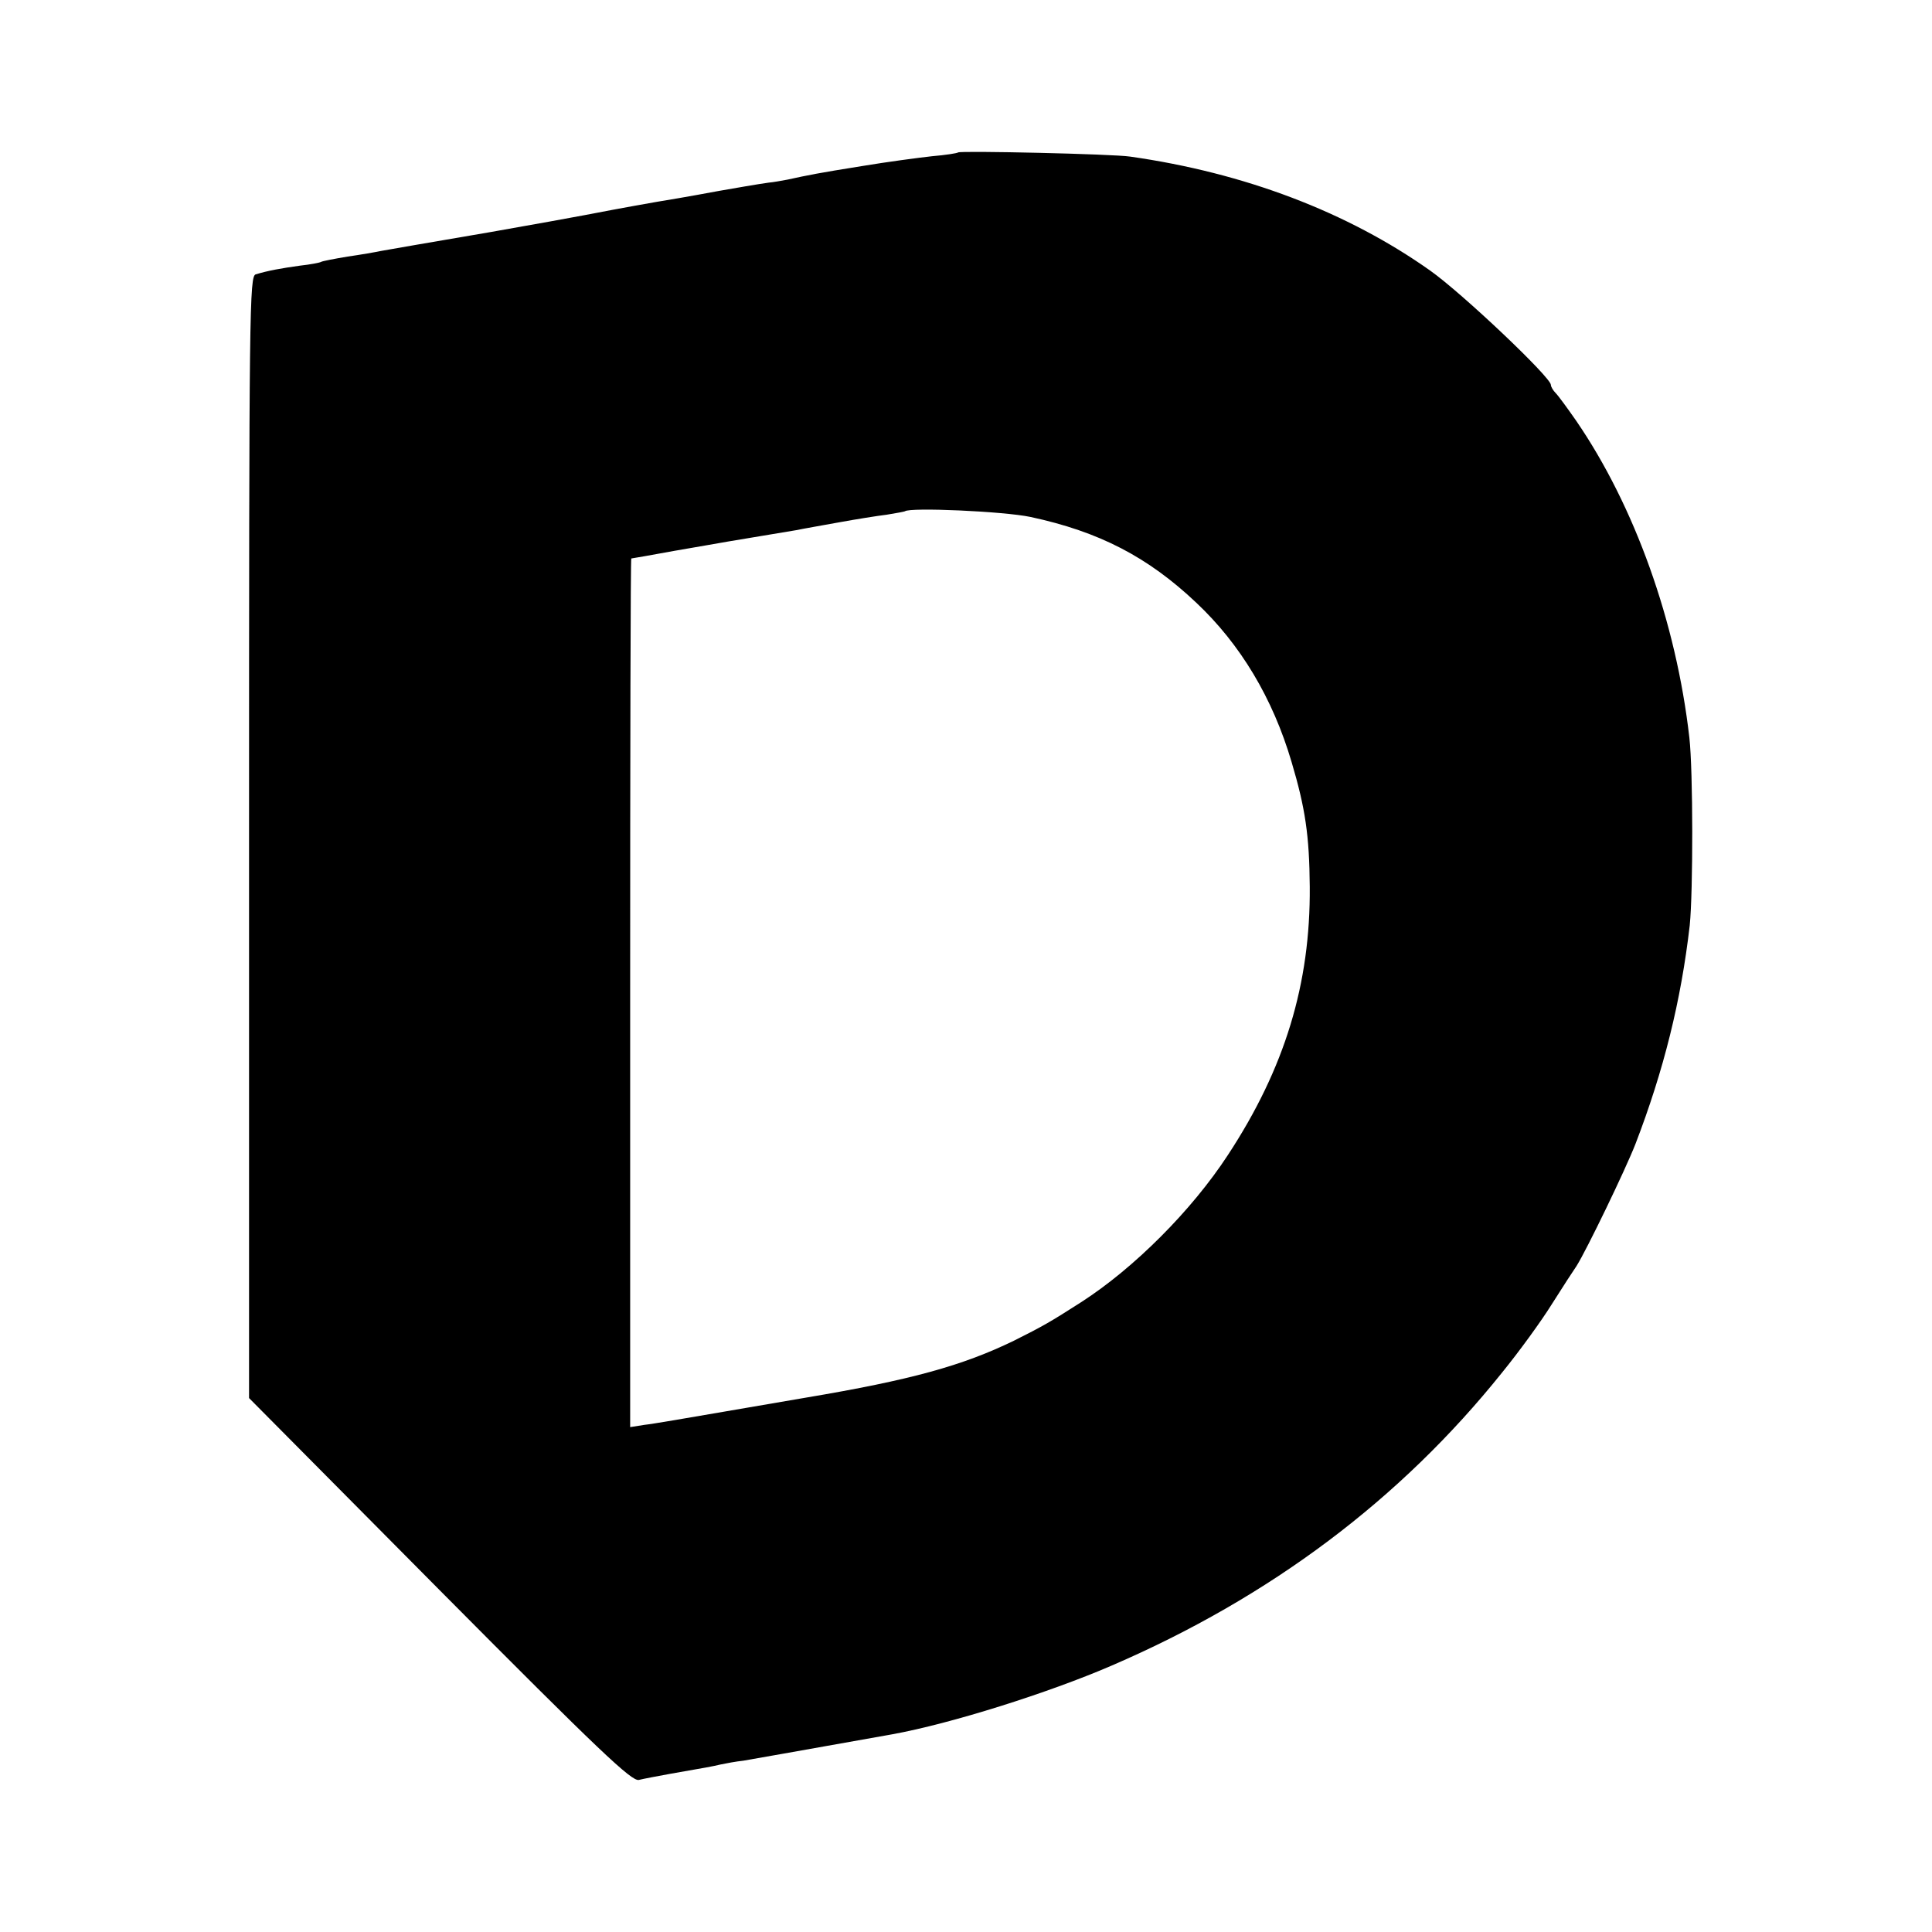 <?xml version="1.0" standalone="no"?>
<!DOCTYPE svg PUBLIC "-//W3C//DTD SVG 20010904//EN"
 "http://www.w3.org/TR/2001/REC-SVG-20010904/DTD/svg10.dtd">
<svg version="1.0" xmlns="http://www.w3.org/2000/svg"
 width="512pt" height="512pt" viewBox="0 0 512 512"
 preserveAspectRatio="xMidYMid meet">
<g transform="translate(0,512) scale(0.1,-0.1)"
fill="#000000" stroke="none">
<path d="M2539 4716 c-2 -2 -33 -7 -69 -10 -36 -4 -119 -15 -185 -26 -119 -19
-143 -24 -198 -36 -16 -3 -38 -7 -50 -8 -23 -3 -98 -16 -132 -22 -11 -2 -85
-16 -165 -29 -80 -14 -165 -30 -190 -35 -25 -5 -137 -25 -250 -45 -200 -34
-238 -41 -290 -50 -14 -3 -54 -10 -89 -15 -36 -6 -67 -12 -70 -14 -3 -2 -28
-7 -56 -10 -50 -7 -84 -13 -117 -23 -17 -4 -18 -84 -18 -1491 l0 -1487 505
-509 c427 -430 509 -507 528 -503 12 3 49 10 82 16 103 18 109 19 135 25 14 3
41 8 60 10 29 5 103 18 395 70 154 28 412 109 581 182 420 181 766 441 1035
777 44 54 103 135 131 180 29 46 59 92 66 102 27 43 129 254 156 323 75 195
121 380 144 580 9 89 9 409 -1 497 -35 307 -145 614 -300 840 -23 33 -47 66
-54 73 -7 7 -13 17 -13 22 0 20 -234 242 -320 303 -219 155 -492 259 -795 302
-45 7 -450 16 -456 11z m192 -966 c182 -39 311 -106 439 -227 117 -110 203
-253 253 -423 36 -121 47 -194 48 -330 2 -257 -66 -481 -217 -711 -96 -147
-249 -300 -389 -390 -81 -52 -102 -64 -178 -102 -136 -66 -272 -104 -552 -151
-17 -3 -111 -19 -210 -36 -99 -17 -197 -34 -217 -36 l-38 -6 0 1151 c0 633 1
1151 3 1151 2 0 53 9 113 20 60 10 125 22 144 25 19 3 60 10 90 15 30 5 71 12
90 15 19 4 71 13 115 21 44 8 100 17 125 20 25 4 46 8 48 9 13 11 262 0 333
-15z"/>
</g>
</svg>
